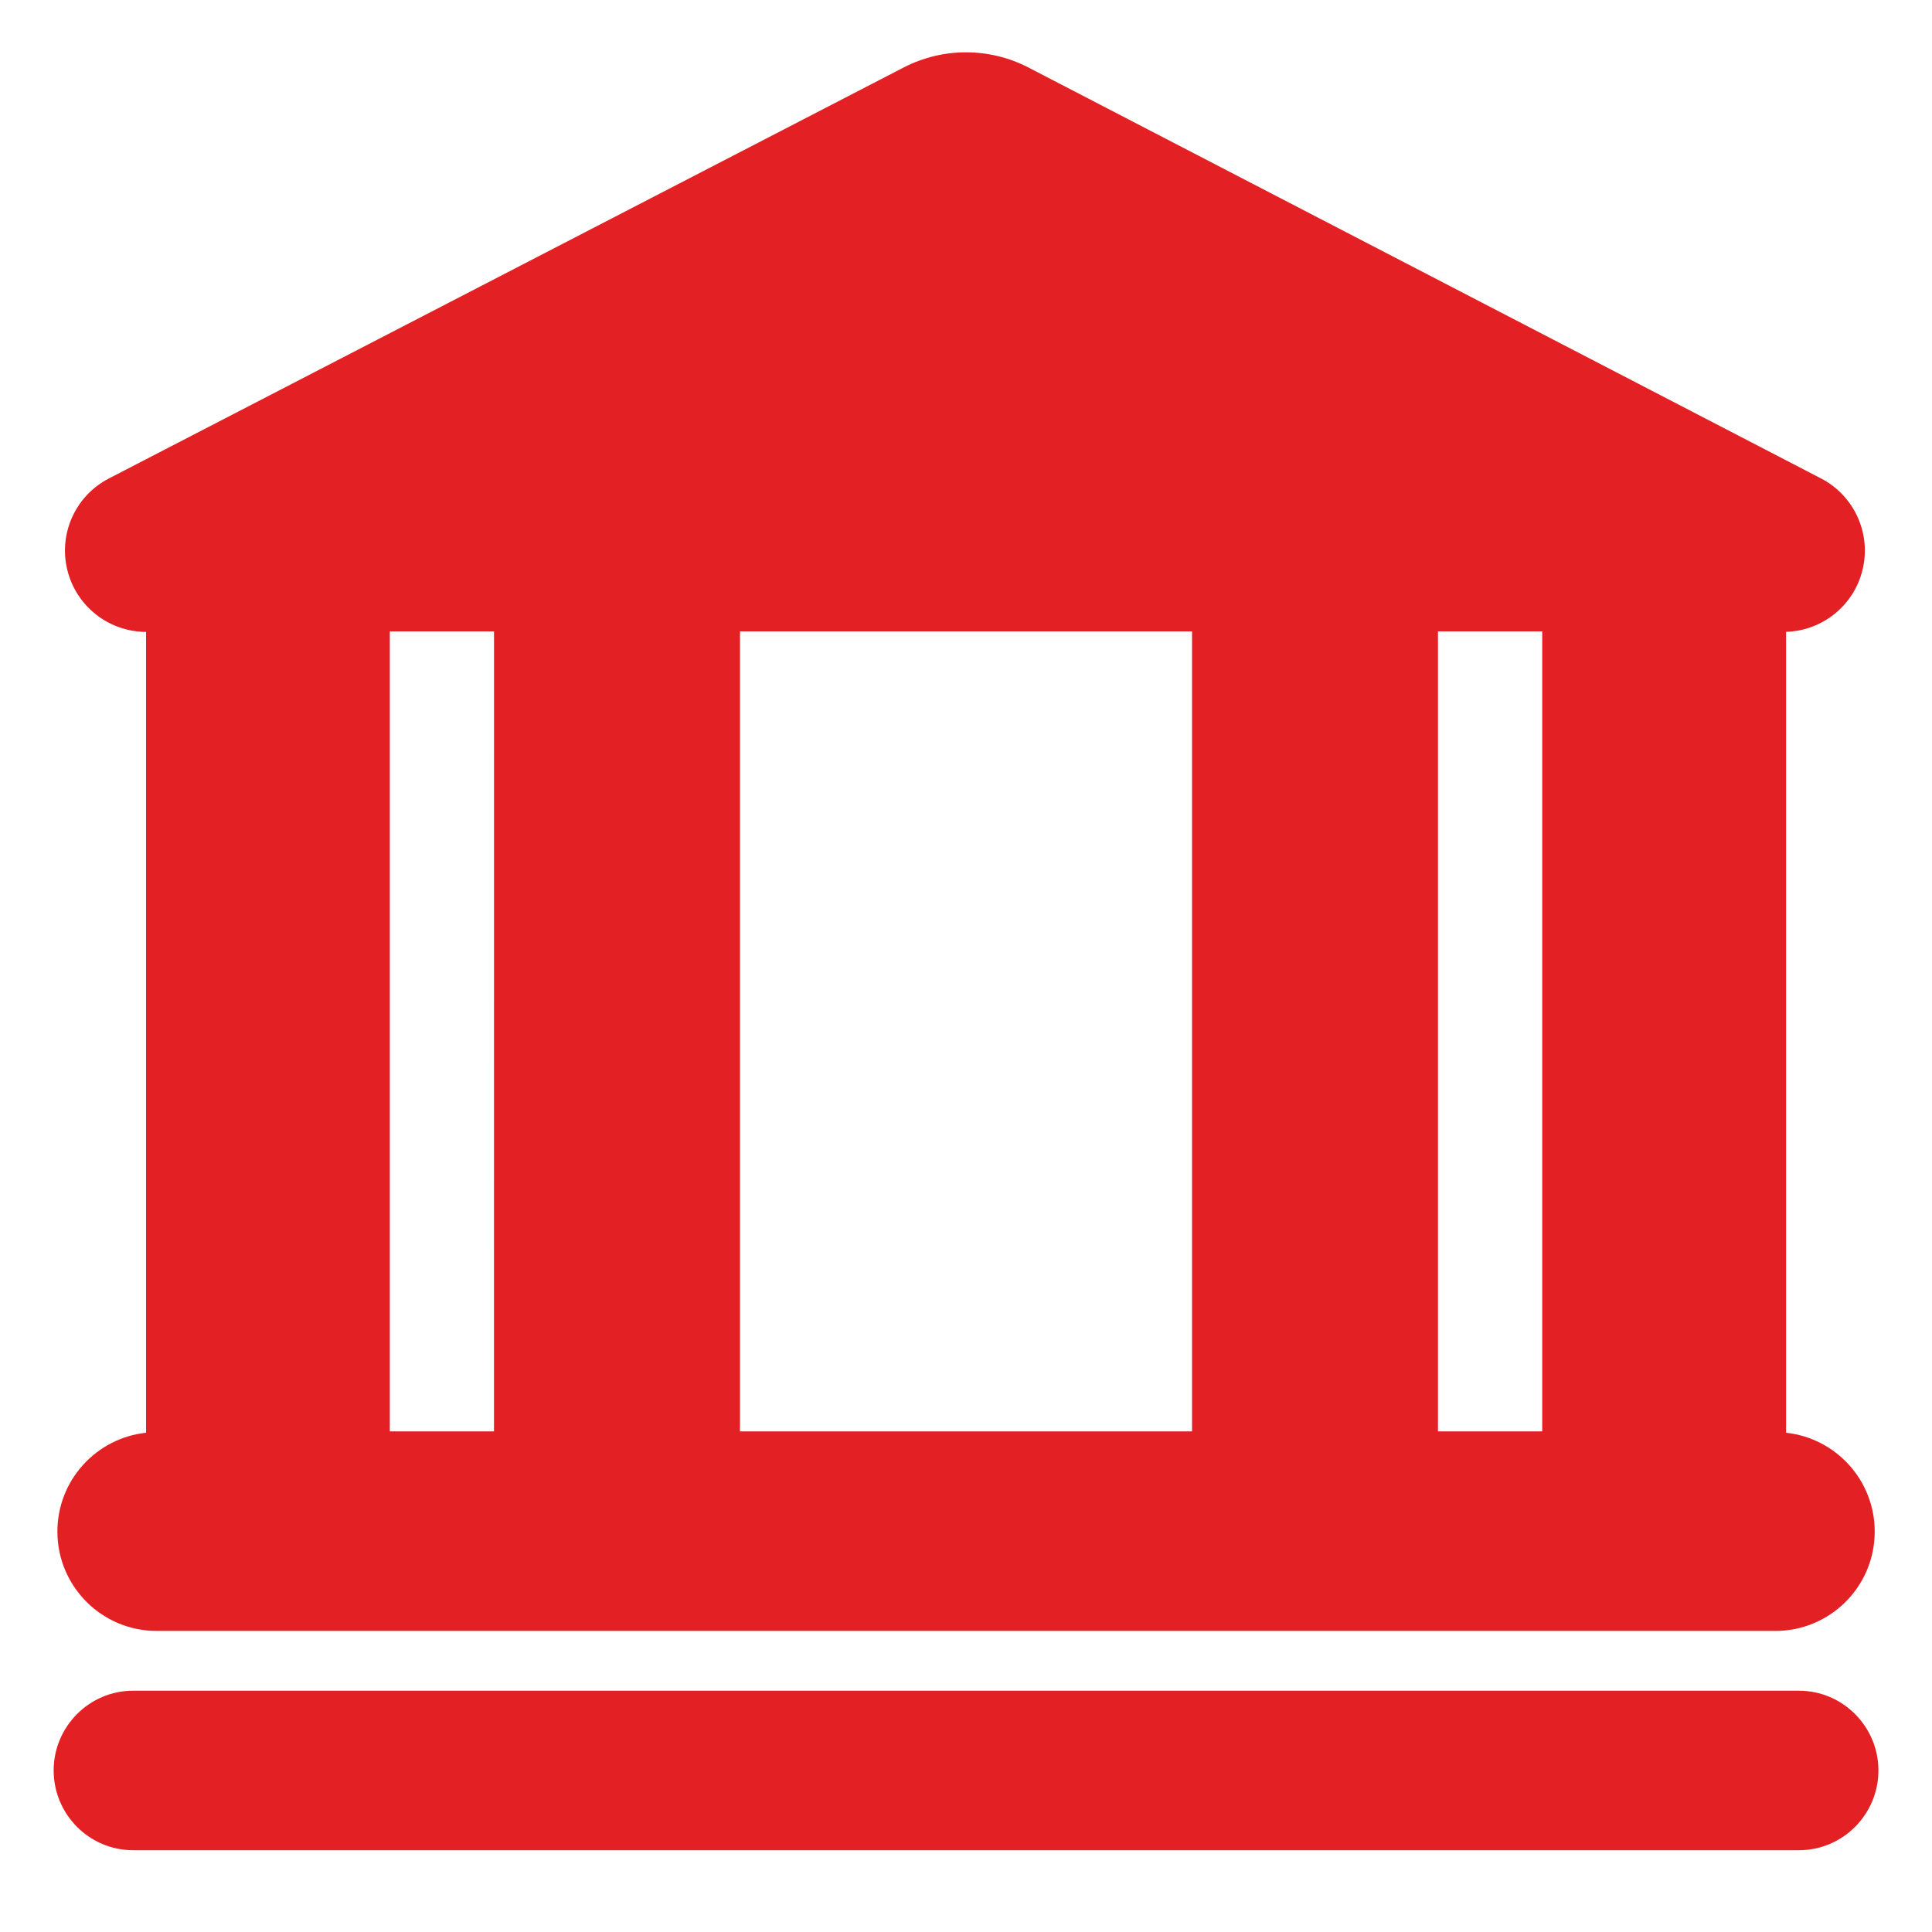 <?xml version="1.0" encoding="utf-8"?>
<!-- Generator: Adobe Illustrator 16.0.0, SVG Export Plug-In . SVG Version: 6.00 Build 0)  -->
<!DOCTYPE svg PUBLIC "-//W3C//DTD SVG 1.1//EN" "http://www.w3.org/Graphics/SVG/1.1/DTD/svg11.dtd">
<svg version="1.1" id="Layer_1" xmlns="http://www.w3.org/2000/svg" xmlns:xlink="http://www.w3.org/1999/xlink" x="0px" y="0px"
	 width="48px" height="48px" viewBox="0 0 48 48" enable-background="new 0 0 48 48" xml:space="preserve">
<g>
	<path fill="#E32124" d="M44.374,35.596V15.698c0.907-0.027,1.688-0.657,1.901-1.544c0.22-0.906-0.211-1.845-1.039-2.271
		L25.553,1.678c-0.973-0.504-2.129-0.504-3.103-0.001L2.706,11.887c-0.829,0.428-1.255,1.366-1.034,2.271
		c0.22,0.903,1.027,1.538,1.957,1.542v19.896c-1.239,0.133-2.203,1.182-2.203,2.455c0,1.363,1.104,2.469,2.467,2.469h40.216
		c1.363,0,2.468-1.105,2.468-2.469C46.576,36.777,45.611,35.729,44.374,35.596z M12.273,35.562H9.685V15.687h2.589L12.273,35.562
		L12.273,35.562z M29.616,35.562H18.385V15.687h11.231V35.562z M38.316,35.562h-2.59V15.687h2.59V35.562z"/>
	<path fill="#E32124" d="M44.693,42.005H3.307c-1.09,0-1.974,0.894-1.974,1.981c0,1.09,0.884,1.982,1.974,1.982h41.388
		c1.091,0,1.974-0.893,1.974-1.982C46.669,42.898,45.785,42.005,44.693,42.005z"/>
</g>
</svg>
